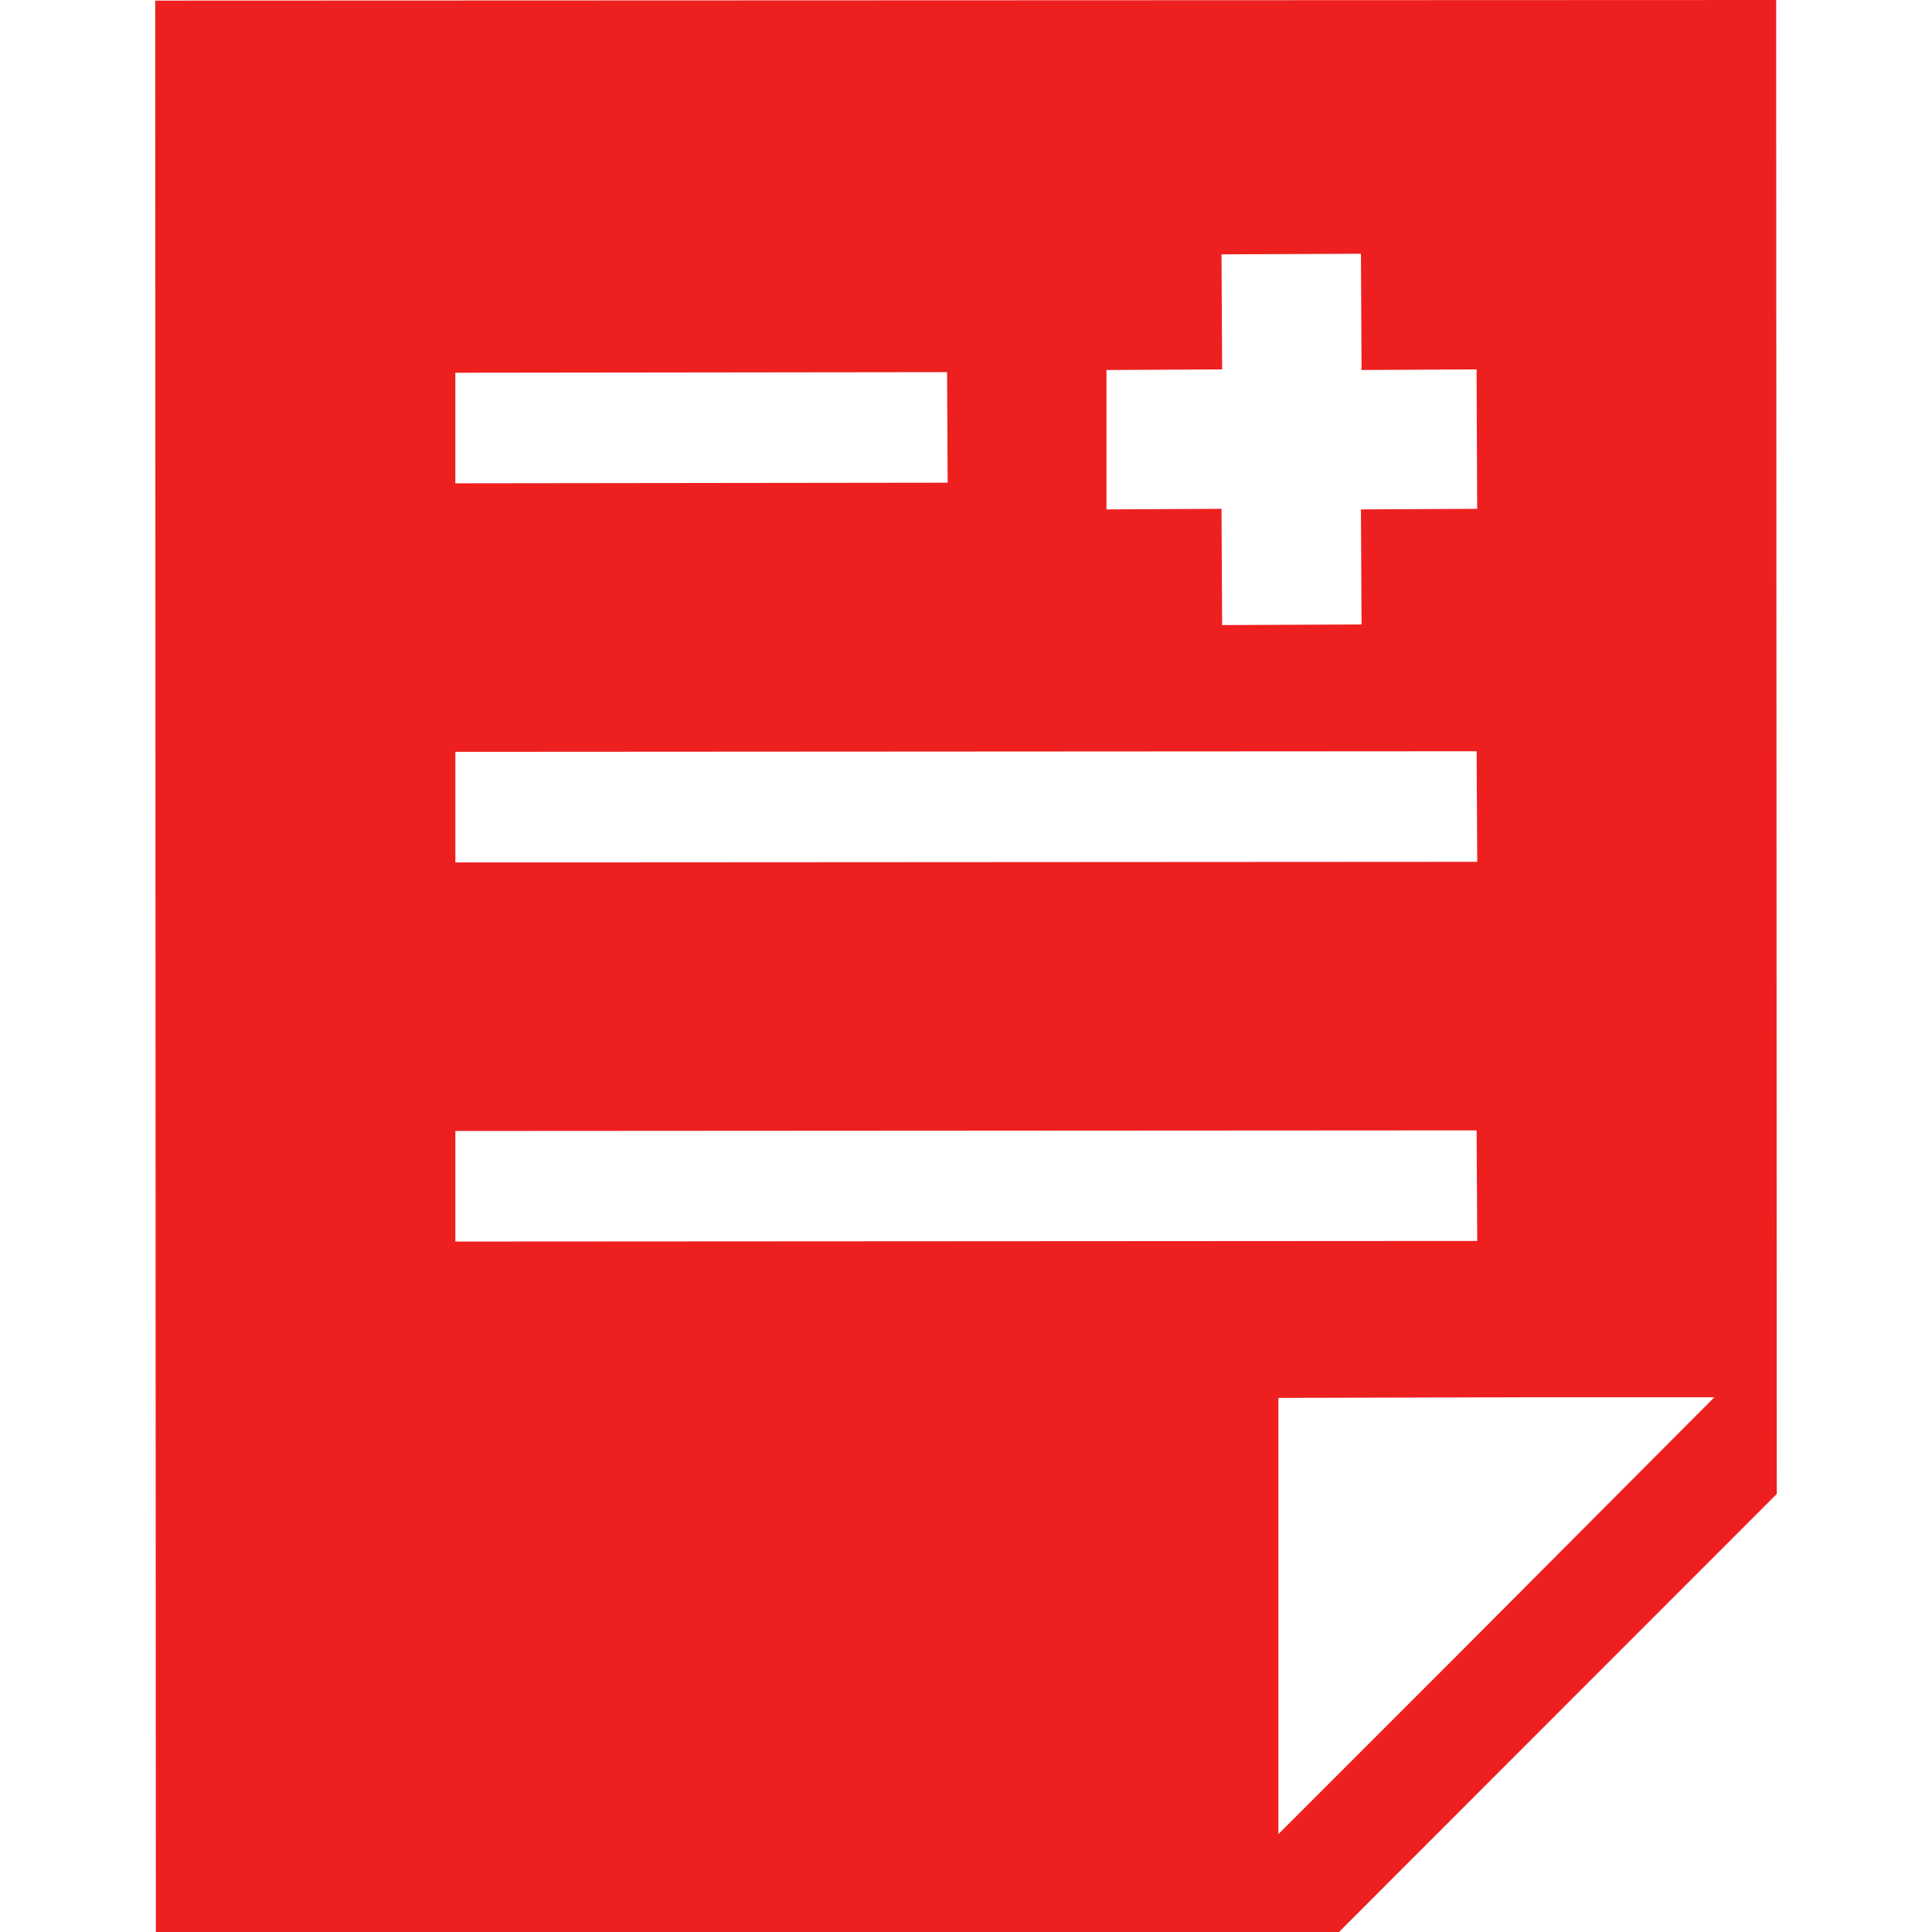 <!--?xml version="1.0" encoding="utf-8"?-->
<!-- Generator: Adobe Illustrator 18.0.0, SVG Export Plug-In . SVG Version: 6.00 Build 0)  -->

<svg version="1.1" id="_x32_" xmlns="http://www.w3.org/2000/svg" xmlns:xlink="http://www.w3.org/1999/xlink" x="0px" y="0px" viewBox="0 0 512 512" xml:space="preserve">
<style type="text/css">
	.st0{fill:#ED201F;}
</style>
<g>
	<path class="st0" d="M470.706,0L41.134,0.16l0.16,510.278v1.402l0,0V512h313.55l116.021-116.088L470.706,0z M120.667,98.782
		l130.317-0.16l0.16,29.298l-130.477,0.16V98.782z M360.665,67.247l0.16,30.809l30.485-0.16l0.16,36.946l-30.805,0.16l0.16,30.489
		l-36.95,0.16l-0.16-30.809l-30.485,0.16V98.056l30.645-0.16l-0.16-30.395v-0.094L360.665,67.247z M391.482,228.392l-270.803,0.16
		V199.25l270.643-0.16L391.482,228.392z M120.678,299.723l270.643-0.16l0.16,29.298l-270.803,0.16V299.723z M338.784,486.059
		V370.452l67.569-0.16h47.972l-67.936,68.164L338.784,486.059z" style="fill: rgb(237, 32, 31);"></path>
</g>
</svg>

